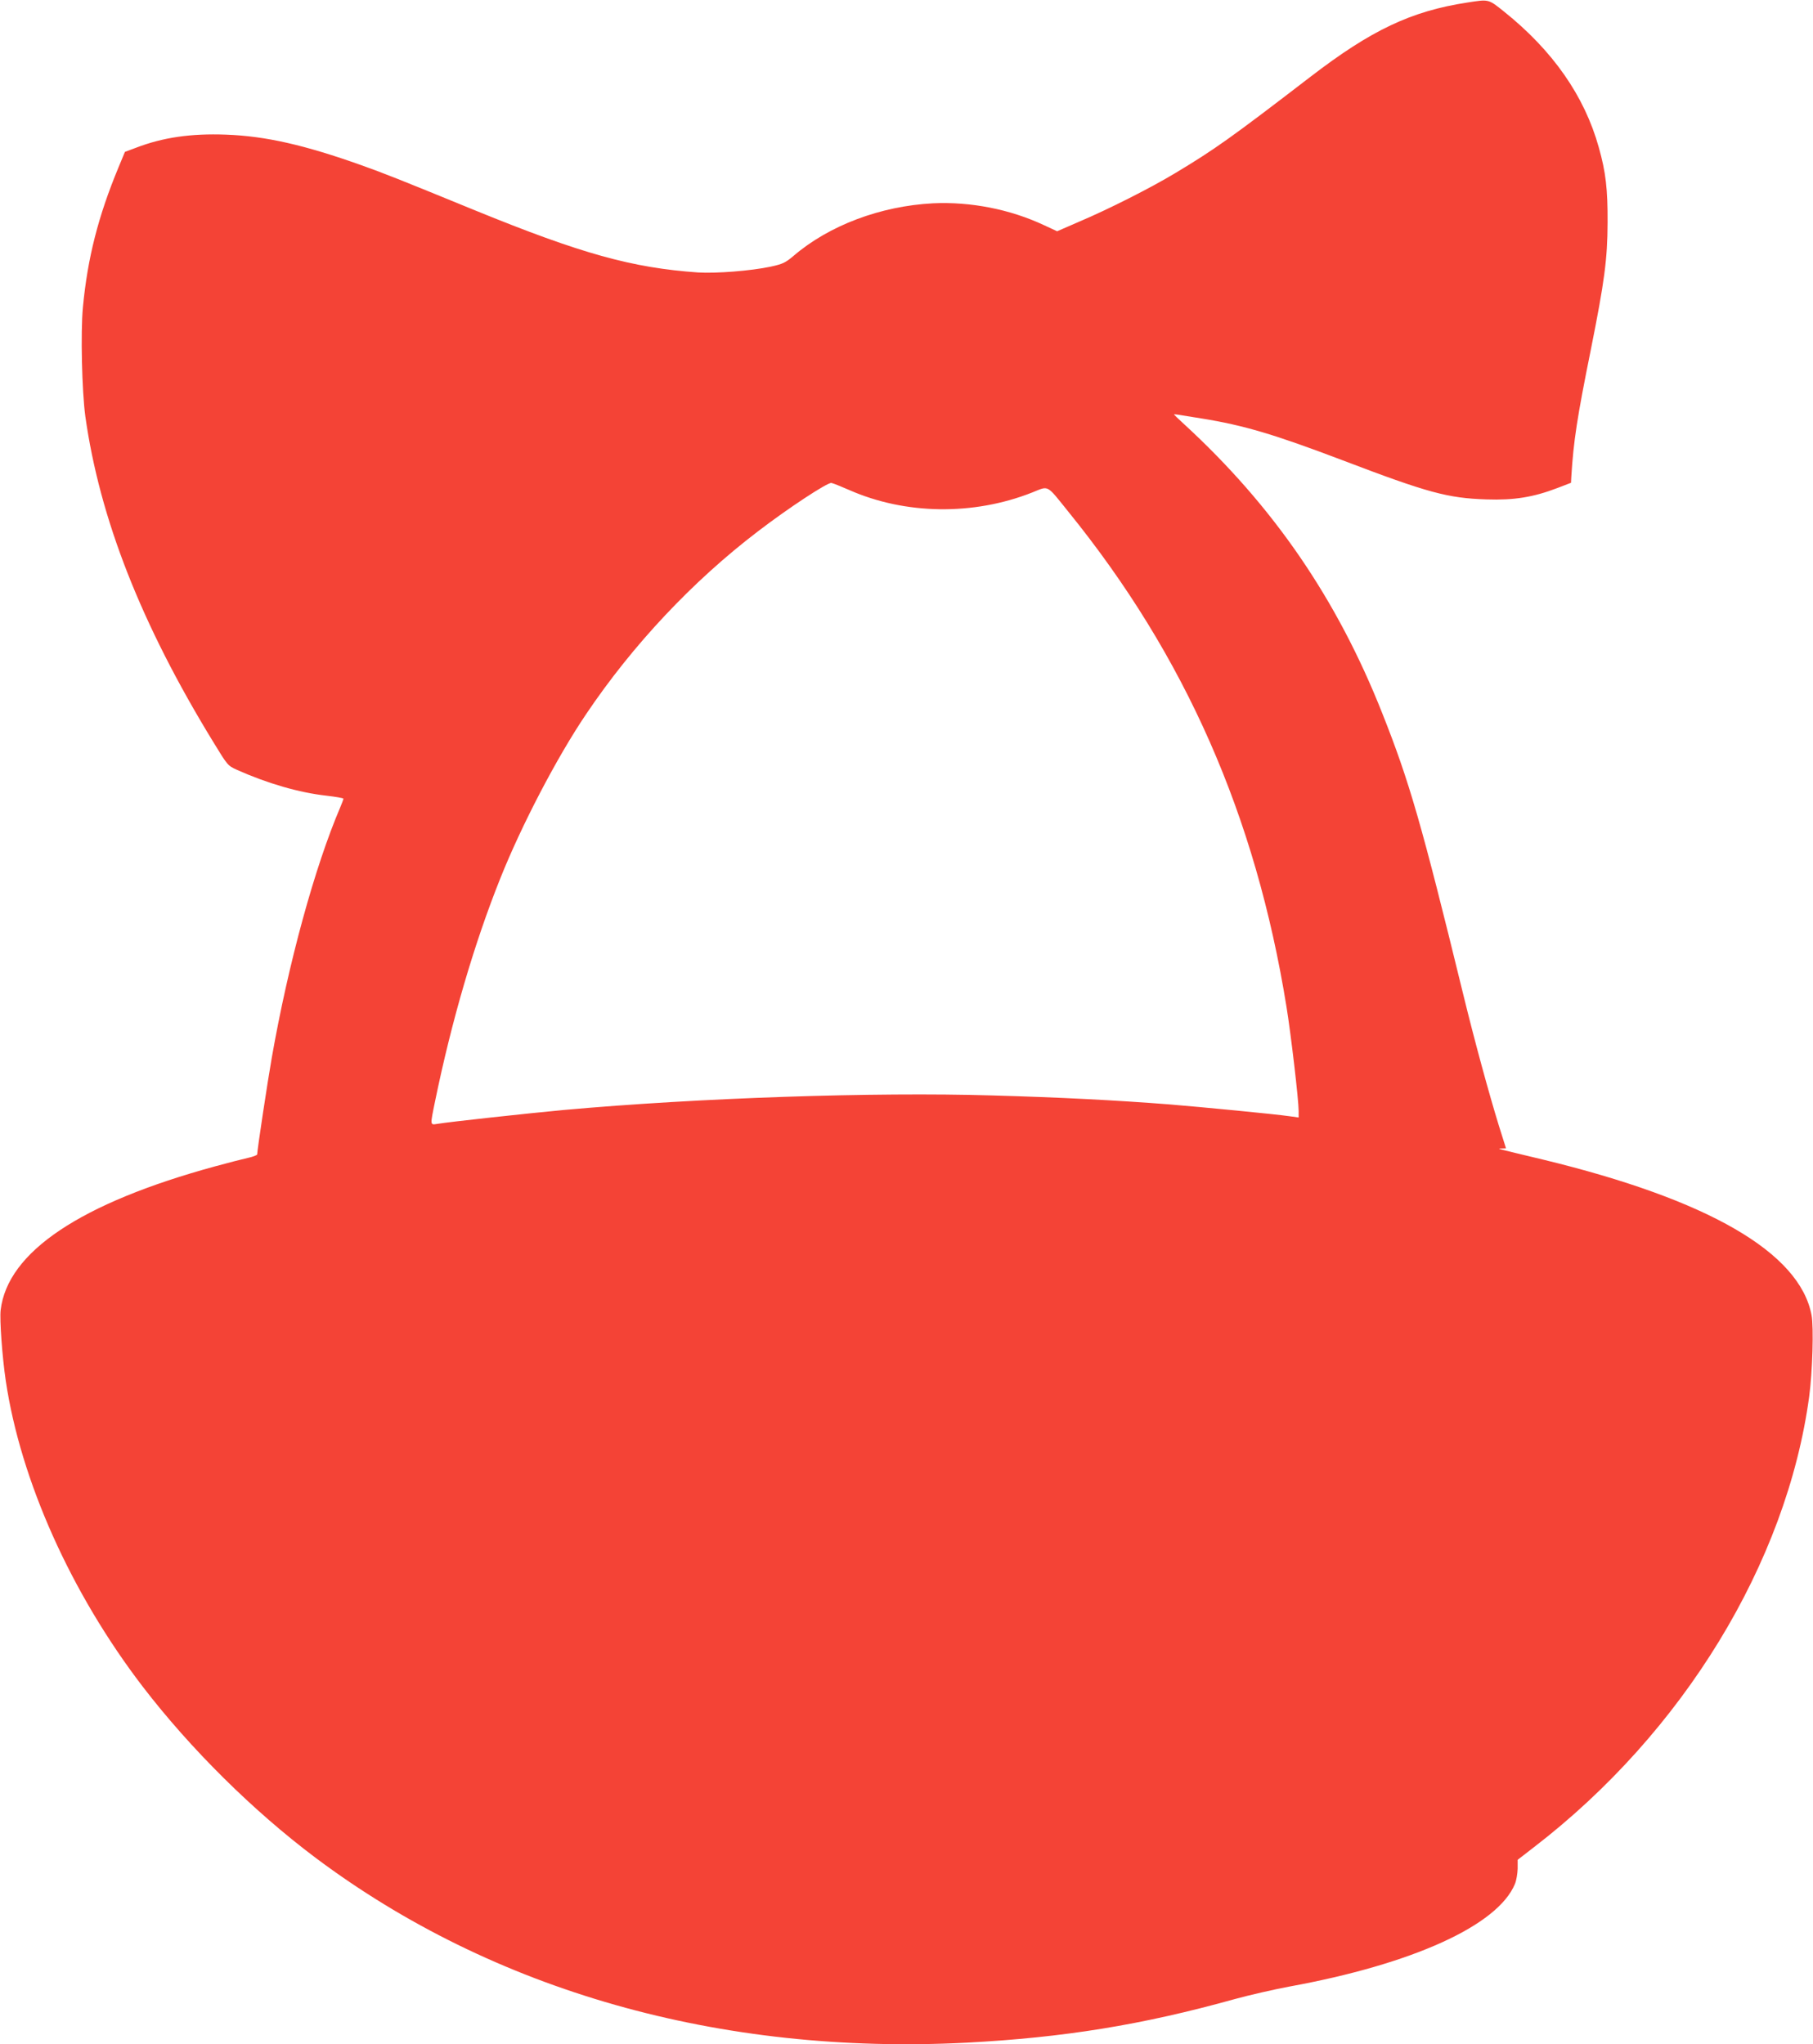 <?xml version="1.0" standalone="no"?>
<!DOCTYPE svg PUBLIC "-//W3C//DTD SVG 20010904//EN"
 "http://www.w3.org/TR/2001/REC-SVG-20010904/DTD/svg10.dtd">
<svg version="1.0" xmlns="http://www.w3.org/2000/svg"
 width="1135pt" height="1280pt" viewBox="0 0 1135 1280"
 preserveAspectRatio="xMidYMid meet">
<g transform="translate(0,1280) scale(0.1,-0.1)"
fill="#f44336" stroke="none">
<path d="M9185 12784 c-351 -54 -600 -172 -980 -464 -501 -385 -600 -455 -846
-603 -156 -94 -419 -227 -603 -305 l-138 -60 -82 38 c-213 100 -460 148 -695
137 -328 -17 -650 -138 -873 -329 -51 -43 -67 -51 -145 -68 -123 -26 -340 -43
-453 -36 -413 29 -730 117 -1394 388 -493 202 -567 231 -715 284 -354 126
-598 182 -847 191 -218 8 -394 -17 -565 -83 l-67 -25 -41 -99 c-126 -304 -193
-566 -222 -874 -15 -158 -6 -526 15 -682 90 -641 350 -1303 800 -2038 91 -149
91 -150 151 -177 188 -84 387 -142 558 -161 59 -7 107 -15 107 -19 0 -4 -9
-28 -20 -54 -159 -372 -325 -976 -429 -1570 -26 -147 -91 -578 -91 -603 0 -5
-26 -15 -58 -22 -31 -7 -122 -30 -202 -52 -847 -231 -1303 -537 -1346 -901 -7
-60 10 -294 32 -442 93 -626 409 -1330 857 -1915 300 -391 692 -779 1082
-1072 1113 -834 2531 -1237 4075 -1158 609 32 1099 111 1680 273 91 25 244 60
340 78 773 141 1307 383 1414 643 9 21 16 64 17 95 l0 56 102 79 c934 718
1582 1781 1723 2821 21 155 29 436 15 510 -74 393 -647 724 -1684 975 -306 73
-286 68 -256 69 l27 1 -45 143 c-61 198 -151 527 -223 822 -261 1069 -337
1332 -507 1760 -283 715 -681 1295 -1240 1809 -35 32 -63 59 -63 60 0 4 -1 4
171 -24 267 -43 457 -100 884 -262 535 -204 658 -237 900 -245 174 -6 295 14
444 71 l86 33 2 39 c14 224 36 368 122 794 86 430 104 567 105 795 1 211 -11
316 -55 472 -90 323 -289 607 -594 851 -99 79 -93 77 -230 56z m-3869 -3052
c351 -155 778 -161 1145 -16 108 43 87 54 228 -121 731 -902 1172 -1902 1365
-3100 28 -172 76 -584 76 -651 l0 -41 -58 8 c-98 14 -547 57 -752 74 -336 26
-680 44 -1107 56 -738 22 -1841 -15 -2683 -91 -216 -20 -714 -74 -792 -87 -46
-7 -46 -13 -14 143 103 501 245 987 408 1394 132 331 355 759 537 1028 291
433 668 834 1076 1145 189 145 437 308 460 303 11 -2 61 -22 111 -44z"/>
</g>
</svg>
